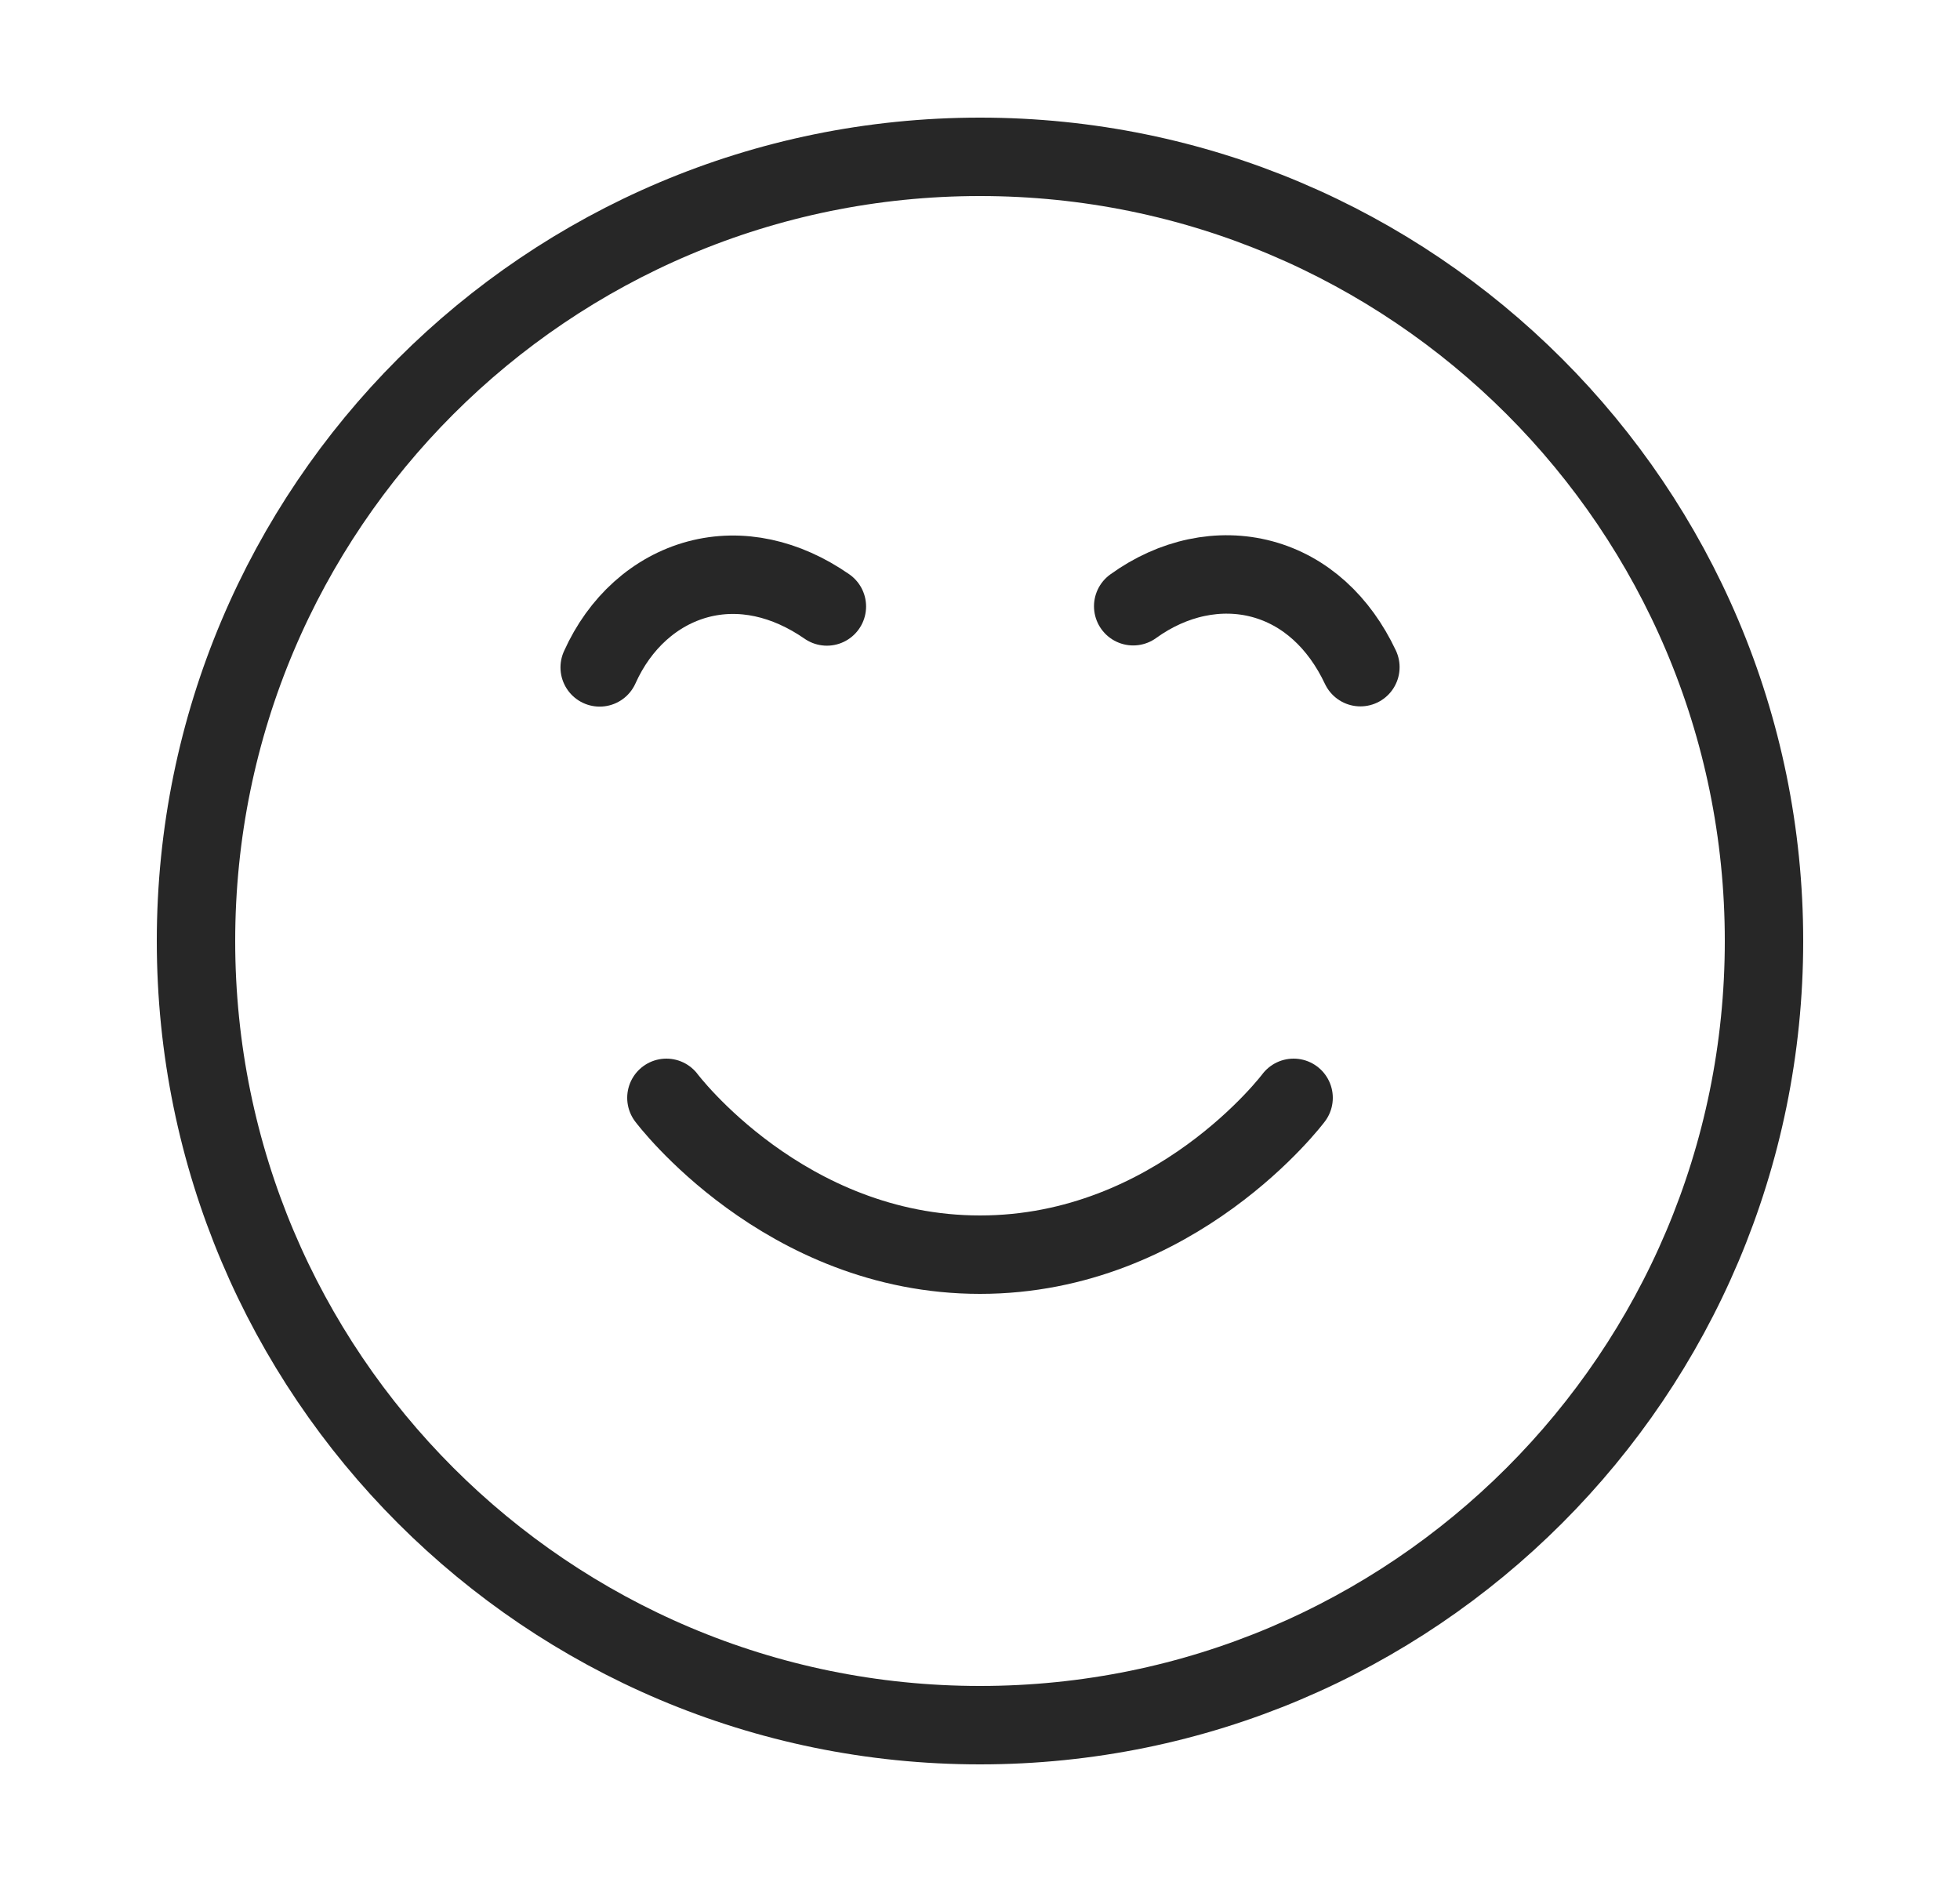 <svg width="25" height="24" viewBox="0 0 25 24" fill="none" xmlns="http://www.w3.org/2000/svg">
<path d="M8.5 14C8.5 14 10 16 12.5 16C15 16 16.5 14 16.5 14M22.5 12C22.5 17.523 18.023 22 12.5 22C6.977 22 2.5 17.523 2.5 12C2.5 6.477 6.977 2 12.5 2C18.023 2 22.5 6.477 22.5 12Z" stroke="#272727" stroke-linecap="round" stroke-linejoin="round"/>
<path d="M14.454 7.731C14.961 7.365 15.554 7.239 16.099 7.385C16.645 7.532 17.081 7.933 17.352 8.508" stroke="#272727" stroke-linecap="round" stroke-linejoin="round"/>
<path d="M7.649 8.511C7.905 7.94 8.356 7.535 8.901 7.388C9.447 7.242 10.025 7.372 10.547 7.734" stroke="#272727" stroke-linecap="round" stroke-linejoin="round"/>
</svg>

